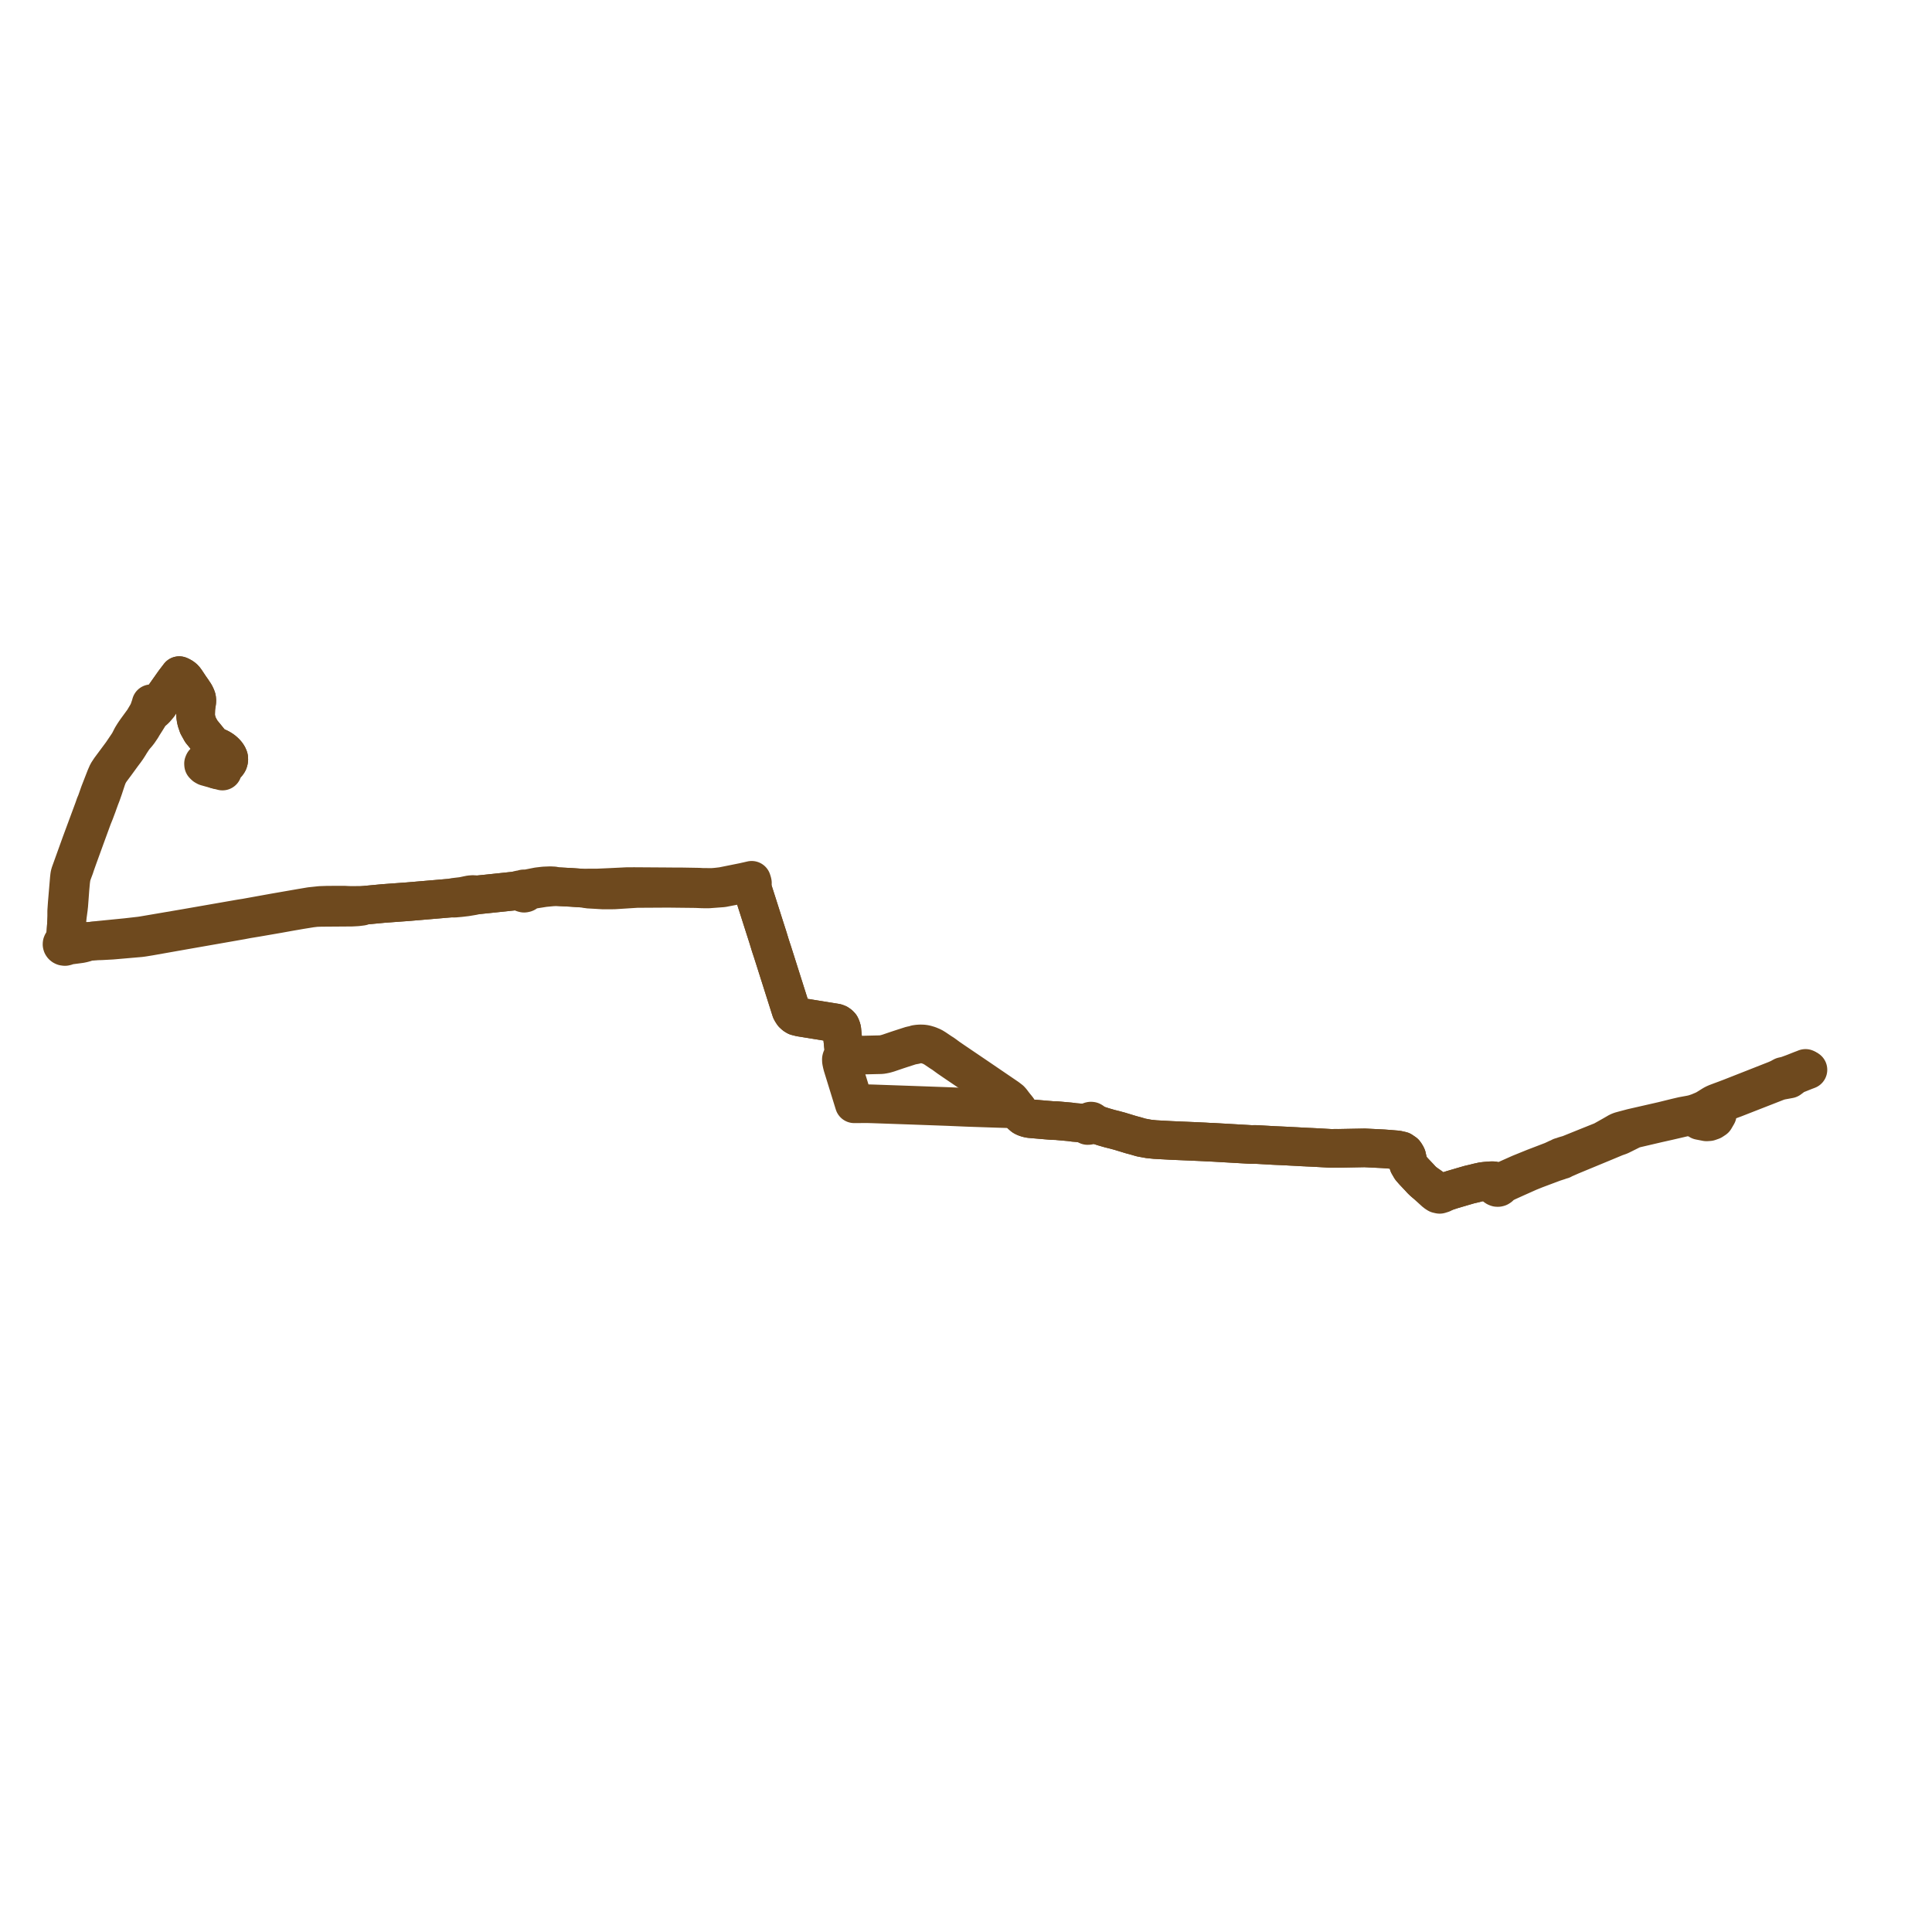     
<svg width="622.969" height="622.969" version="1.1"
     xmlns="http://www.w3.org/2000/svg">

  <title>Plan de ligne</title>
  <desc>Du 2020-03-02 au 9999-01-01</desc>

<path d='M 582.185 344.506 L 581.478 344.786 L 580.889 345.003 L 579.755 345.452 L 578.152 346.087 L 576.132 346.819 L 575.892 346.874 L 574.86 347.11 L 574.756 347.167 L 573.758 347.716 L 573.195 347.965 L 572.648 348.206 L 561.903 352.434 L 558.156 353.908 L 556.735 354.447 L 556.361 354.593 L 555.868 354.775 L 555.322 354.976 L 554.959 355.11 L 554.607 355.24 L 553.42 355.691 L 552.871 355.934 L 552.322 356.23 L 551.31 356.864 L 551.031 357.038 L 550.458 357.391 L 550.067 357.632 L 549.288 358.017 L 547.66 358.699 L 546.269 359.174 L 545.633 359.321 L 545.35 359.391 L 542.551 359.906 L 540.669 360.345 L 538.423 360.898 L 536.168 361.454 L 529.224 363.039 L 526.284 363.71 L 523.447 364.465 L 522.511 364.723 L 521.849 364.988 L 520.138 365.978 L 518.056 367.151 L 516.75 367.88 L 512.248 369.683 L 505.94 372.229 L 504.676 372.595 L 504.328 372.696 L 503.585 373.002 L 503.259 373.046 L 503.014 373.258 L 502.309 373.494 L 500.622 374.287 L 495.747 376.156 L 494.704 376.556 L 490.119 378.416 L 486.629 379.972 L 485.71 380.382 L 484.002 381.237 L 483.273 381.605 L 483.005 381.541 L 482.726 381.555 L 482.469 381.646 L 481.865 380.965 L 481.739 380.822 L 481.501 380.731 L 480.82 380.726 L 479.166 380.852 L 478.058 380.978 L 476.49 381.322 L 475.428 381.594 L 473.795 381.973 L 473.305 382.115 L 472.725 382.283 L 472.205 382.433 L 471.243 382.713 L 468.114 383.636 L 466.224 384.253 L 465.192 384.455 L 464.951 384.501 L 464.909 384.508 L 464.449 384.589 L 463.632 384.393 L 463.229 384.225 L 463.053 384.152 L 462.941 384.068 L 462.434 383.618 L 461.412 382.713 L 460.182 381.861 L 459.073 381.098 L 458.314 380.364 L 457.705 379.692 L 455.837 377.717 L 454.938 376.684 L 454.195 375.41 L 453.783 373.791 L 453.593 372.91 L 453.31 372.339 L 452.901 371.757 L 451.938 371.099 L 450.527 370.782 L 448.132 370.582 L 447.147 370.507 L 446.999 370.497 L 446.023 370.423 L 444.896 370.367 L 440.026 370.127 L 431.858 370.281 L 431.544 370.286 L 430.813 370.279 L 429.819 370.286 L 429.004 370.286 L 428.831 370.276 L 424.739 370.047 L 422.98 369.958 L 421.512 369.895 L 420.974 369.866 L 419.97 369.819 L 418.131 369.713 L 416.643 369.639 L 416.401 369.628 L 415.786 369.594 L 415.209 369.561 L 414.939 369.548 L 413.088 369.459 L 410.958 369.367 L 406.823 369.134 L 405.19 369.042 L 404.572 369.027 L 403.611 369.053 L 391.038 368.328 L 389.824 368.288 L 388.403 368.204 L 387.187 368.145 L 386.377 368.107 L 377.39 367.721 L 376.487 367.668 L 372.494 367.451 L 370.406 367.236 L 369.274 367.032 L 367.966 366.788 L 366.127 366.251 L 364.782 365.895 L 364.12 365.696 L 363.596 365.535 L 361.839 365.001 L 361.04 364.758 L 359.331 364.298 L 357.842 363.929 L 355.82 363.344 L 353.287 362.526 L 353.188 362.495 L 353.013 362.437 L 352.838 362.381 L 352.457 362.263 L 352.168 362.173 L 352.267 362.018 L 352.283 361.859 L 352.178 361.648 L 351.95 361.516 L 351.761 361.495 L 351.57 361.537 L 351.058 361.841 L 350.396 362.235 L 350.065 362.212 L 349.448 362.17 L 349.249 362.155 L 346.337 361.919 L 345.015 361.738 L 340.584 361.343 L 339.469 361.324 L 337.419 361.159 L 333.727 360.842 L 332.084 360.699 L 331.418 360.564 L 330.772 360.36 L 330.352 360.192 L 329.948 359.969 L 329.355 359.451 L 329.14 359.238 L 328.941 359.016 L 328.355 358.095 L 328.046 357.597 L 327.373 356.723 L 326.674 355.818 L 326.168 355.139 L 325.781 354.703 L 324.823 353.965 L 316.37 348.206 L 315.275 347.46 L 307.919 342.474 L 306.785 341.699 L 305.81 341.03 L 304.091 339.769 L 303.444 339.371 L 301.511 338.065 L 300.683 337.561 L 299.502 337.065 L 298.563 336.79 L 297.867 336.649 L 297.288 336.613 L 296.655 336.608 L 295.998 336.651 L 295.344 336.744 L 295.012 336.915 L 293.802 337.127 L 293.783 337.133 L 293.628 337.182 L 291.112 337.993 L 290.789 338.097 L 289.92 338.382 L 289.137 338.64 L 286.417 339.568 L 285.459 339.84 L 284.759 339.98 L 284.149 340.077 L 282.367 340.115 L 278.181 340.218 L 275.638 340.281 L 273.741 340.373 L 273.135 340.403 L 272.301 340.443 L 272.259 340.044 L 272.11 338.601 L 271.6 333.678 L 271.44 332.012 L 271.243 331.311 L 271.011 330.815 L 270.645 330.425 L 270.152 330.076 L 269.571 329.861 L 258.058 327.999 L 257.117 327.762 L 256.821 327.688 L 256.279 327.36 L 255.718 326.854 L 255.179 326.024 L 255.062 325.761 L 250.104 310.118 L 250.007 309.807 L 249.865 309.363 L 249.597 308.524 L 249.459 308.089 L 249.128 307.053 L 248.959 306.535 L 248.402 304.846 L 248.294 304.49 L 247.646 302.357 L 246.624 299.165 L 246.393 298.446 L 244.423 292.264 L 242.525 286.326 L 242.511 285.938 L 242.502 285.673 L 242.523 285.163 L 242.597 284.962 L 242.614 284.69 L 242.559 284.447 L 242.374 283.85 L 241.014 284.168 L 240.709 284.23 L 239.724 284.454 L 237.38 284.925 L 232.902 285.825 L 231.384 286.004 L 230.544 286.086 L 229.76 286.139 L 229.343 286.15 L 226.558 286.133 L 225.338 286.066 L 222.892 286.023 L 219.265 285.96 L 218.187 285.973 L 217.062 285.962 L 215.899 285.953 L 214.625 285.942 L 209.168 285.906 L 204.471 285.875 L 202.05 285.89 L 200.682 285.96 L 199.792 286.005 L 197.109 286.133 L 192.407 286.342 L 189.817 286.331 L 188.536 286.426 L 184.151 286.129 L 182.099 286.021 L 179.184 285.868 L 178.495 285.647 L 177.387 285.596 L 175.53 285.671 L 175.254 285.697 L 173.448 285.908 L 171.493 286.293 L 170.469 286.495 L 169.518 286.675 L 169.17 286.617 L 169.03 286.614 L 168.871 286.617 L 168.59 286.703 L 168.466 286.779 L 168.191 286.819 L 167.393 286.929 L 166.249 287.268 L 164.798 287.42 L 164.36 287.465 L 163.56 287.552 L 159.541 287.976 L 157.416 288.2 L 153.745 288.579 L 152.704 288.432 L 152.441 288.441 L 151.64 288.501 L 150.847 288.656 L 149.754 288.89 L 149.137 289.014 L 148.505 289.089 L 146.35 289.346 L 145.594 289.558 L 143.192 289.753 L 142.36 289.829 L 137.359 290.254 L 132.178 290.694 L 131.916 290.715 L 131.436 290.756 L 131.089 290.781 L 123.621 291.327 L 120.546 291.618 L 117.355 291.919 L 113.374 291.953 L 112.232 291.928 L 111.083 291.866 L 107.487 291.871 L 106.768 291.875 L 106.66 291.876 L 105.445 291.884 L 103.283 291.959 L 100.15 292.29 L 96.909 292.837 L 92.865 293.54 L 88.623 294.277 L 80.103 295.816 L 79.942 295.844 L 79.272 295.967 L 77.631 296.222 L 74.975 296.684 L 65.784 298.287 L 59.642 299.358 L 46.468 301.605 L 46.03 301.681 L 45.249 301.793 L 40.767 302.305 L 35.11 302.867 L 32.11 303.165 L 30.279 303.382 L 30.012 303.413 L 28.513 303.6 L 27.954 303.565 L 26.669 303.485 L 24.749 303.685 L 23.056 303.328 L 22.525 303.162 L 22.146 302.996 L 21.729 302.7 L 21.309 302.314 L 21.27 301.789 L 21.224 301.17 L 21.28 300.311 L 21.364 299.006 L 21.438 297.867 L 21.501 297.041 L 22.089 292.678 L 22.097 292.498 L 22.172 291.886 L 22.478 287.794 L 22.569 286.579 L 22.788 284.173 L 22.898 283.345 L 23.051 282.42 L 23.272 281.772 L 23.38 281.438 L 24.071 279.608 L 24.282 278.934 L 24.957 277.028 L 25.228 276.271 L 27.063 271.22 L 27.538 269.914 L 29.875 263.524 L 30.553 261.85 L 30.737 261.361 L 30.911 260.889 L 31.389 259.623 L 31.537 259.184 L 31.656 258.864 L 32.225 257.294 L 32.527 256.52 L 32.691 256.1 L 32.815 255.746 L 33.394 254.091 L 34.127 251.862 L 34.325 251.259 L 34.705 250.221 L 34.982 249.651 L 35.281 249.103 L 35.564 248.65 L 36.238 247.729 L 37.206 246.438 L 38.785 244.269 L 39.484 243.313 L 40.344 242.169 L 40.982 241.271 L 41.591 240.322 L 41.984 239.663 L 42.132 239.433 L 42.597 238.729 L 42.979 238.148 L 43.473 237.509 L 43.77 237.162 L 44.209 236.663 L 44.74 235.983 L 45.684 234.589 L 46.031 233.975 L 47.045 232.379 L 47.899 231.011 L 48.486 230.029 L 49.779 228.917 L 50.248 228.45 L 51.262 227.241 L 51.599 226.692 L 51.805 226.136 L 52.822 224.737 L 54.47 222.402 L 54.662 222.13 L 56.28 219.84 L 57.306 218.503 L 57.795 217.856 L 58.47 218.166 L 59.056 218.562 L 59.449 218.932 L 59.848 219.455 L 61.256 221.571 L 61.863 222.432 L 62.006 222.635 L 62.303 223.092 L 62.823 223.86 L 63.097 224.429 L 63.333 224.953 L 63.4 225.217 L 63.456 225.589 L 63.464 226.013 L 63.423 226.502 L 63.307 227.169 L 63.194 227.968 L 63.127 228.769 L 63.078 230.306 L 63.097 230.992 L 63.217 231.824 L 63.381 232.535 L 63.86 233.948 L 64.908 235.831 L 66.507 237.779 L 68.171 239.842 L 68.647 240.23 L 68.938 240.438 L 69.327 240.631 L 70.152 240.974 L 70.873 241.323 L 71.369 241.621 L 71.842 241.942 L 72.268 242.296 L 72.67 242.681 L 72.915 242.951 L 73.175 243.264 L 73.451 243.712 L 73.597 243.981 L 73.745 244.399 L 73.778 244.624 L 73.77 244.866 L 73.729 245.236 L 73.594 245.674 L 73.128 245.579 L 71.327 246.077 L 70.496 246.068 L 69.141 246.068 L 68.221 245.91 L 66.785 245.664 L 66.205 245.621 L 65.753 245.928 L 65.628 246.224 L 65.653 246.559 L 66.044 246.948 L 66.481 247.195 L 67.747 247.553 L 68.209 247.683 L 68.614 247.787 L 69.392 248.013 L 69.938 248.16' fill='transparent' stroke='#6e491e' stroke-linecap='round' stroke-linejoin='round' stroke-width='12.459'/><path d='M 69.938 248.16 L 70.813 248.388 L 71.258 248.497 L 71.732 248.625 L 71.79 248.271 L 71.917 247.863 L 72.46 247.108 L 73.058 246.46 L 73.261 246.241 L 73.431 245.97 L 73.594 245.674 L 73.729 245.236 L 73.77 244.866 L 73.778 244.624 L 73.745 244.399 L 73.597 243.981 L 73.451 243.712 L 73.175 243.264 L 72.915 242.951 L 72.67 242.681 L 72.268 242.296 L 71.842 241.942 L 71.369 241.621 L 70.873 241.323 L 70.152 240.974 L 69.327 240.631 L 68.938 240.438 L 68.647 240.23 L 68.171 239.842 L 66.507 237.779 L 64.908 235.831 L 63.86 233.948 L 63.512 232.921 L 63.381 232.535 L 63.217 231.824 L 63.097 230.992 L 63.078 230.306 L 63.127 228.769 L 63.194 227.968 L 63.307 227.169 L 63.423 226.502 L 63.464 226.013 L 63.456 225.589 L 63.4 225.217 L 63.333 224.953 L 63.097 224.429 L 62.823 223.86 L 62.303 223.092 L 62.006 222.635 L 61.863 222.432 L 61.256 221.571 L 59.848 219.455 L 59.449 218.932 L 59.056 218.562 L 58.47 218.166 L 57.795 217.856 L 57.306 218.503 L 56.28 219.84 L 54.662 222.13 L 54.47 222.402 L 53.576 223.669 L 52.822 224.737 L 51.805 226.136 L 51.03 226.59 L 50.027 226.752 L 49.652 226.816 L 48.727 226.917 L 48.553 227.578 L 48.473 227.794 L 47.888 229.477 L 47.413 230.355 L 46.275 232.273 L 44.184 235.137 L 44.007 235.38 L 43.478 236.136 L 43.054 236.781 L 42.528 237.634 L 42.352 237.974 L 41.67 239.318 L 41.22 240.037 L 39.247 242.951 L 37.847 244.837 L 35.523 247.967 L 34.677 249.258 L 34.078 250.621 L 32.4 254.928 L 32.144 255.585 L 32.021 255.926 L 31.606 257.113 L 31.221 258.209 L 30.987 258.845 L 30.7 259.484 L 30.257 260.774 L 28.834 264.612 L 26.141 271.879 L 22.595 281.728 L 22.56 281.888 L 22.465 282.33 L 22.346 283.375 L 22.101 286.276 L 21.73 290.667 L 21.683 291.209 L 21.504 293.797 L 21.503 294.554 L 21.501 297.041 L 21.438 297.867 L 21.364 299.006 L 21.28 300.311 L 21.224 301.17 L 21.013 302.016 L 20.755 302.864 L 20.481 303.79 L 20.266 303.919 L 20.105 304.096 L 20.016 304.3 L 20.002 304.493 L 20 304.516 L 20.06 304.726 L 20.19 304.914 L 20.359 305.05 L 20.564 305.145 L 20.949 305.194 L 21.322 305.104 L 21.489 305.004 L 21.625 304.875 L 24.108 304.555 L 25.921 304.313 L 26.804 304.128 L 28.216 303.692 L 28.513 303.6 L 30.012 303.413 L 30.328 303.406 L 32.622 303.351 L 36.103 303.162 L 44.047 302.474 L 45.219 302.372 L 45.827 302.29 L 46.18 302.24 L 48.241 301.905 L 59.462 299.922 L 71.491 297.815 L 74.521 297.284 L 77.203 296.812 L 77.792 296.712 L 79.346 296.412 L 80.029 296.292 L 82.551 295.878 L 89.504 294.677 L 89.817 294.622 L 93.396 293.974 L 97.004 293.351 L 100.308 292.82 L 101.918 292.633 L 103.546 292.58 L 106.858 292.556 L 106.937 292.555 L 112.214 292.517 L 113.411 292.508 L 114.165 292.467 L 115.125 292.415 L 116.578 292.24 L 117.355 291.919 L 120.546 291.618 L 123.621 291.327 L 131.089 290.781 L 131.436 290.756 L 131.916 290.715 L 132.178 290.694 L 135.846 290.383 L 137.359 290.254 L 142.36 289.829 L 143.192 289.753 L 145.594 289.558 L 146.451 289.62 L 148.297 289.458 L 148.732 289.408 L 150.304 289.224 L 151.467 289.031 L 152.449 288.865 L 153.313 288.675 L 153.745 288.579 L 157.416 288.2 L 159.541 287.976 L 161.406 287.78 L 163.56 287.552 L 164.36 287.465 L 164.798 287.42 L 166.249 287.268 L 167.46 287.316 L 168.21 287.475 L 168.268 287.605 L 168.355 287.723 L 168.567 287.886 L 168.76 287.948 L 168.996 288.009 L 169.345 287.941 L 169.467 287.887 L 169.727 287.669 L 169.833 287.455 L 169.833 287.179 L 170.615 286.996 L 175.48 286.225 L 176.866 286.095 L 177.732 286.013 L 179.184 285.868 L 184.151 286.129 L 188.536 286.426 L 189.686 286.689 L 192.45 286.845 L 194.448 286.967 L 197.109 286.964 L 198.095 286.948 L 200.399 286.801 L 201.91 286.705 L 205.339 286.488 L 214.624 286.434 L 215.421 286.425 L 215.899 286.435 L 216.706 286.445 L 223.792 286.524 L 224.68 286.543 L 226.512 286.622 L 228.45 286.634 L 232.13 286.358 L 233.016 286.292 L 239.398 285.055 L 239.664 285.006 L 241.147 284.724 L 241.251 285.03 L 241.382 285.199 L 241.524 285.307 L 241.769 285.394 L 242.298 286 L 242.525 286.326 L 243.848 290.466 L 244.423 292.264 L 246.393 298.446 L 246.624 299.165 L 247.646 302.357 L 248.294 304.49 L 248.402 304.846 L 248.959 306.535 L 249.128 307.053 L 249.459 308.089 L 249.597 308.524 L 249.865 309.363 L 250.007 309.807 L 250.104 310.118 L 252.641 318.121 L 255.062 325.761 L 255.179 326.024 L 255.718 326.854 L 256.279 327.36 L 256.821 327.688 L 257.117 327.762 L 258.058 327.999 L 269.571 329.861 L 270.152 330.076 L 270.645 330.425 L 271.011 330.815 L 271.243 331.311 L 271.44 332.012 L 271.6 333.678 L 272.11 338.601 L 272.259 340.044 L 272.301 340.443 L 271.712 340.869 L 271.482 341.088 L 271.356 341.341 L 271.3 341.553 L 271.289 341.821 L 271.339 342.242 L 271.483 342.941 L 271.655 343.637 L 274.311 352.233 L 274.465 352.731 L 274.558 353.03 L 275.448 355.912 L 276.433 355.905 L 278.246 355.893 L 279.597 355.884 L 281.251 355.93 L 281.356 355.932 L 293.801 356.368 L 294.712 356.4 L 295.272 356.421 L 302.763 356.692 L 305.815 356.803 L 311.836 357.061 L 321.311 357.382 L 322.572 357.419 L 327.275 357.556 L 328.046 357.597 L 328.355 358.095 L 328.941 359.016 L 329.14 359.238 L 329.355 359.451 L 329.948 359.969 L 330.352 360.192 L 330.772 360.36 L 331.418 360.564 L 332.084 360.699 L 333.727 360.842 L 337.419 361.159 L 339.469 361.324 L 340.584 361.343 L 345.015 361.738 L 345.476 361.801 L 346.337 361.919 L 349.249 362.155 L 349.448 362.17 L 350.065 362.212 L 350.396 362.235 L 350.313 362.39 L 350.303 362.54 L 350.359 362.692 L 350.474 362.816 L 350.694 362.915 L 351.025 362.898 L 352.168 362.173 L 352.457 362.263 L 352.838 362.381 L 353.013 362.437 L 353.188 362.495 L 353.287 362.526 L 355.82 363.344 L 357.842 363.929 L 359.331 364.298 L 361.04 364.758 L 363.596 365.535 L 364.12 365.696 L 364.782 365.895 L 366.127 366.251 L 367.966 366.788 L 369.274 367.032 L 370.406 367.236 L 372.494 367.451 L 376.487 367.668 L 377.39 367.721 L 386.377 368.107 L 387.187 368.145 L 388.403 368.204 L 389.824 368.288 L 391.038 368.328 L 395.583 368.59 L 403.611 369.053 L 404.572 369.027 L 405.19 369.042 L 410.958 369.367 L 413.088 369.459 L 414.939 369.548 L 415.209 369.561 L 415.786 369.594 L 416.401 369.628 L 416.643 369.639 L 418.131 369.713 L 419.97 369.819 L 420.974 369.866 L 421.512 369.895 L 422.98 369.958 L 424.739 370.047 L 428.831 370.276 L 429.004 370.286 L 429.819 370.286 L 430.813 370.279 L 431.544 370.286 L 431.858 370.281 L 440.026 370.127 L 441.664 370.207 L 444.896 370.367 L 446.023 370.423 L 446.999 370.497 L 447.147 370.507 L 448.132 370.582 L 450.527 370.782 L 451.938 371.099 L 452.901 371.757 L 453.31 372.339 L 453.593 372.91 L 453.783 373.791 L 454.195 375.41 L 454.938 376.684 L 455.837 377.717 L 456.383 378.295 L 457.705 379.692 L 458.314 380.364 L 459.073 381.098 L 460.489 382.355 L 462.419 384.108 L 462.634 384.303 L 462.8 384.453 L 463.174 384.719 L 463.575 384.972 L 464.224 385.113 L 465.049 384.858 L 465.072 384.846 L 466.224 384.253 L 468.114 383.636 L 469.708 383.166 L 471.243 382.713 L 472.205 382.433 L 472.725 382.283 L 473.305 382.115 L 473.795 381.973 L 475.428 381.594 L 476.49 381.322 L 478.058 380.978 L 479.166 380.852 L 480.241 380.77 L 480.82 380.726 L 481.501 380.731 L 481.739 380.822 L 481.865 380.965 L 482.469 381.646 L 482.237 381.835 L 482.095 382.134 L 482.097 382.295 L 482.163 382.5 L 482.302 382.679 L 482.475 382.789 L 482.754 382.895 L 483.028 382.901 L 483.289 382.833 L 483.54 382.667 L 483.697 382.435 L 483.735 382.17 L 485.854 381.09 L 487.041 380.553 L 488.658 379.82 L 492.956 377.899 L 495.087 377.039 L 495.593 376.849 L 501.028 374.81 L 502.544 374.322 L 502.804 374.229 L 503.47 373.968 L 503.724 373.941 L 504.016 373.717 L 504.794 373.419 L 506.561 372.641 L 508.462 371.854 L 510.027 371.206 L 515.113 369.102 L 517.37 368.167 L 520.797 366.737 L 520.937 366.678 L 522.29 366.205 L 522.44 366.132 L 523.226 365.747 L 526.621 364.053 L 530.574 363.129 L 533.421 362.463 L 534.53 362.204 L 536.284 361.811 L 537.677 361.5 L 542.63 360.35 L 543.265 360.138 L 544.179 360.082 L 545.017 360.213 L 545.45 360.281 L 545.856 360.345 L 546.418 360.492 L 547.57 360.8 L 548.015 361.308 L 549.234 361.545 L 550.028 361.699 L 550.268 361.746 L 550.765 361.71 L 551.089 361.688 L 552.068 361.343 L 552.9 360.792 L 553.73 359.364 L 553.865 358.299 L 554.12 357.35 L 554.539 356.676 L 555.153 356.077 L 555.391 355.896 L 555.707 355.657 L 555.827 355.566 L 556.215 355.364 L 556.787 355.067 L 559.228 354.168 L 562.487 352.893 L 572.997 348.784 L 573.568 348.597 L 573.977 348.463 L 575.378 348.204 L 576.958 347.913 L 577.626 347.42 L 578.08 347.05 L 578.503 346.706 L 581.818 345.381 L 582.969 344.945' fill='transparent' stroke='#6e491e' stroke-linecap='round' stroke-linejoin='round' stroke-width='12.459'/>
</svg>
